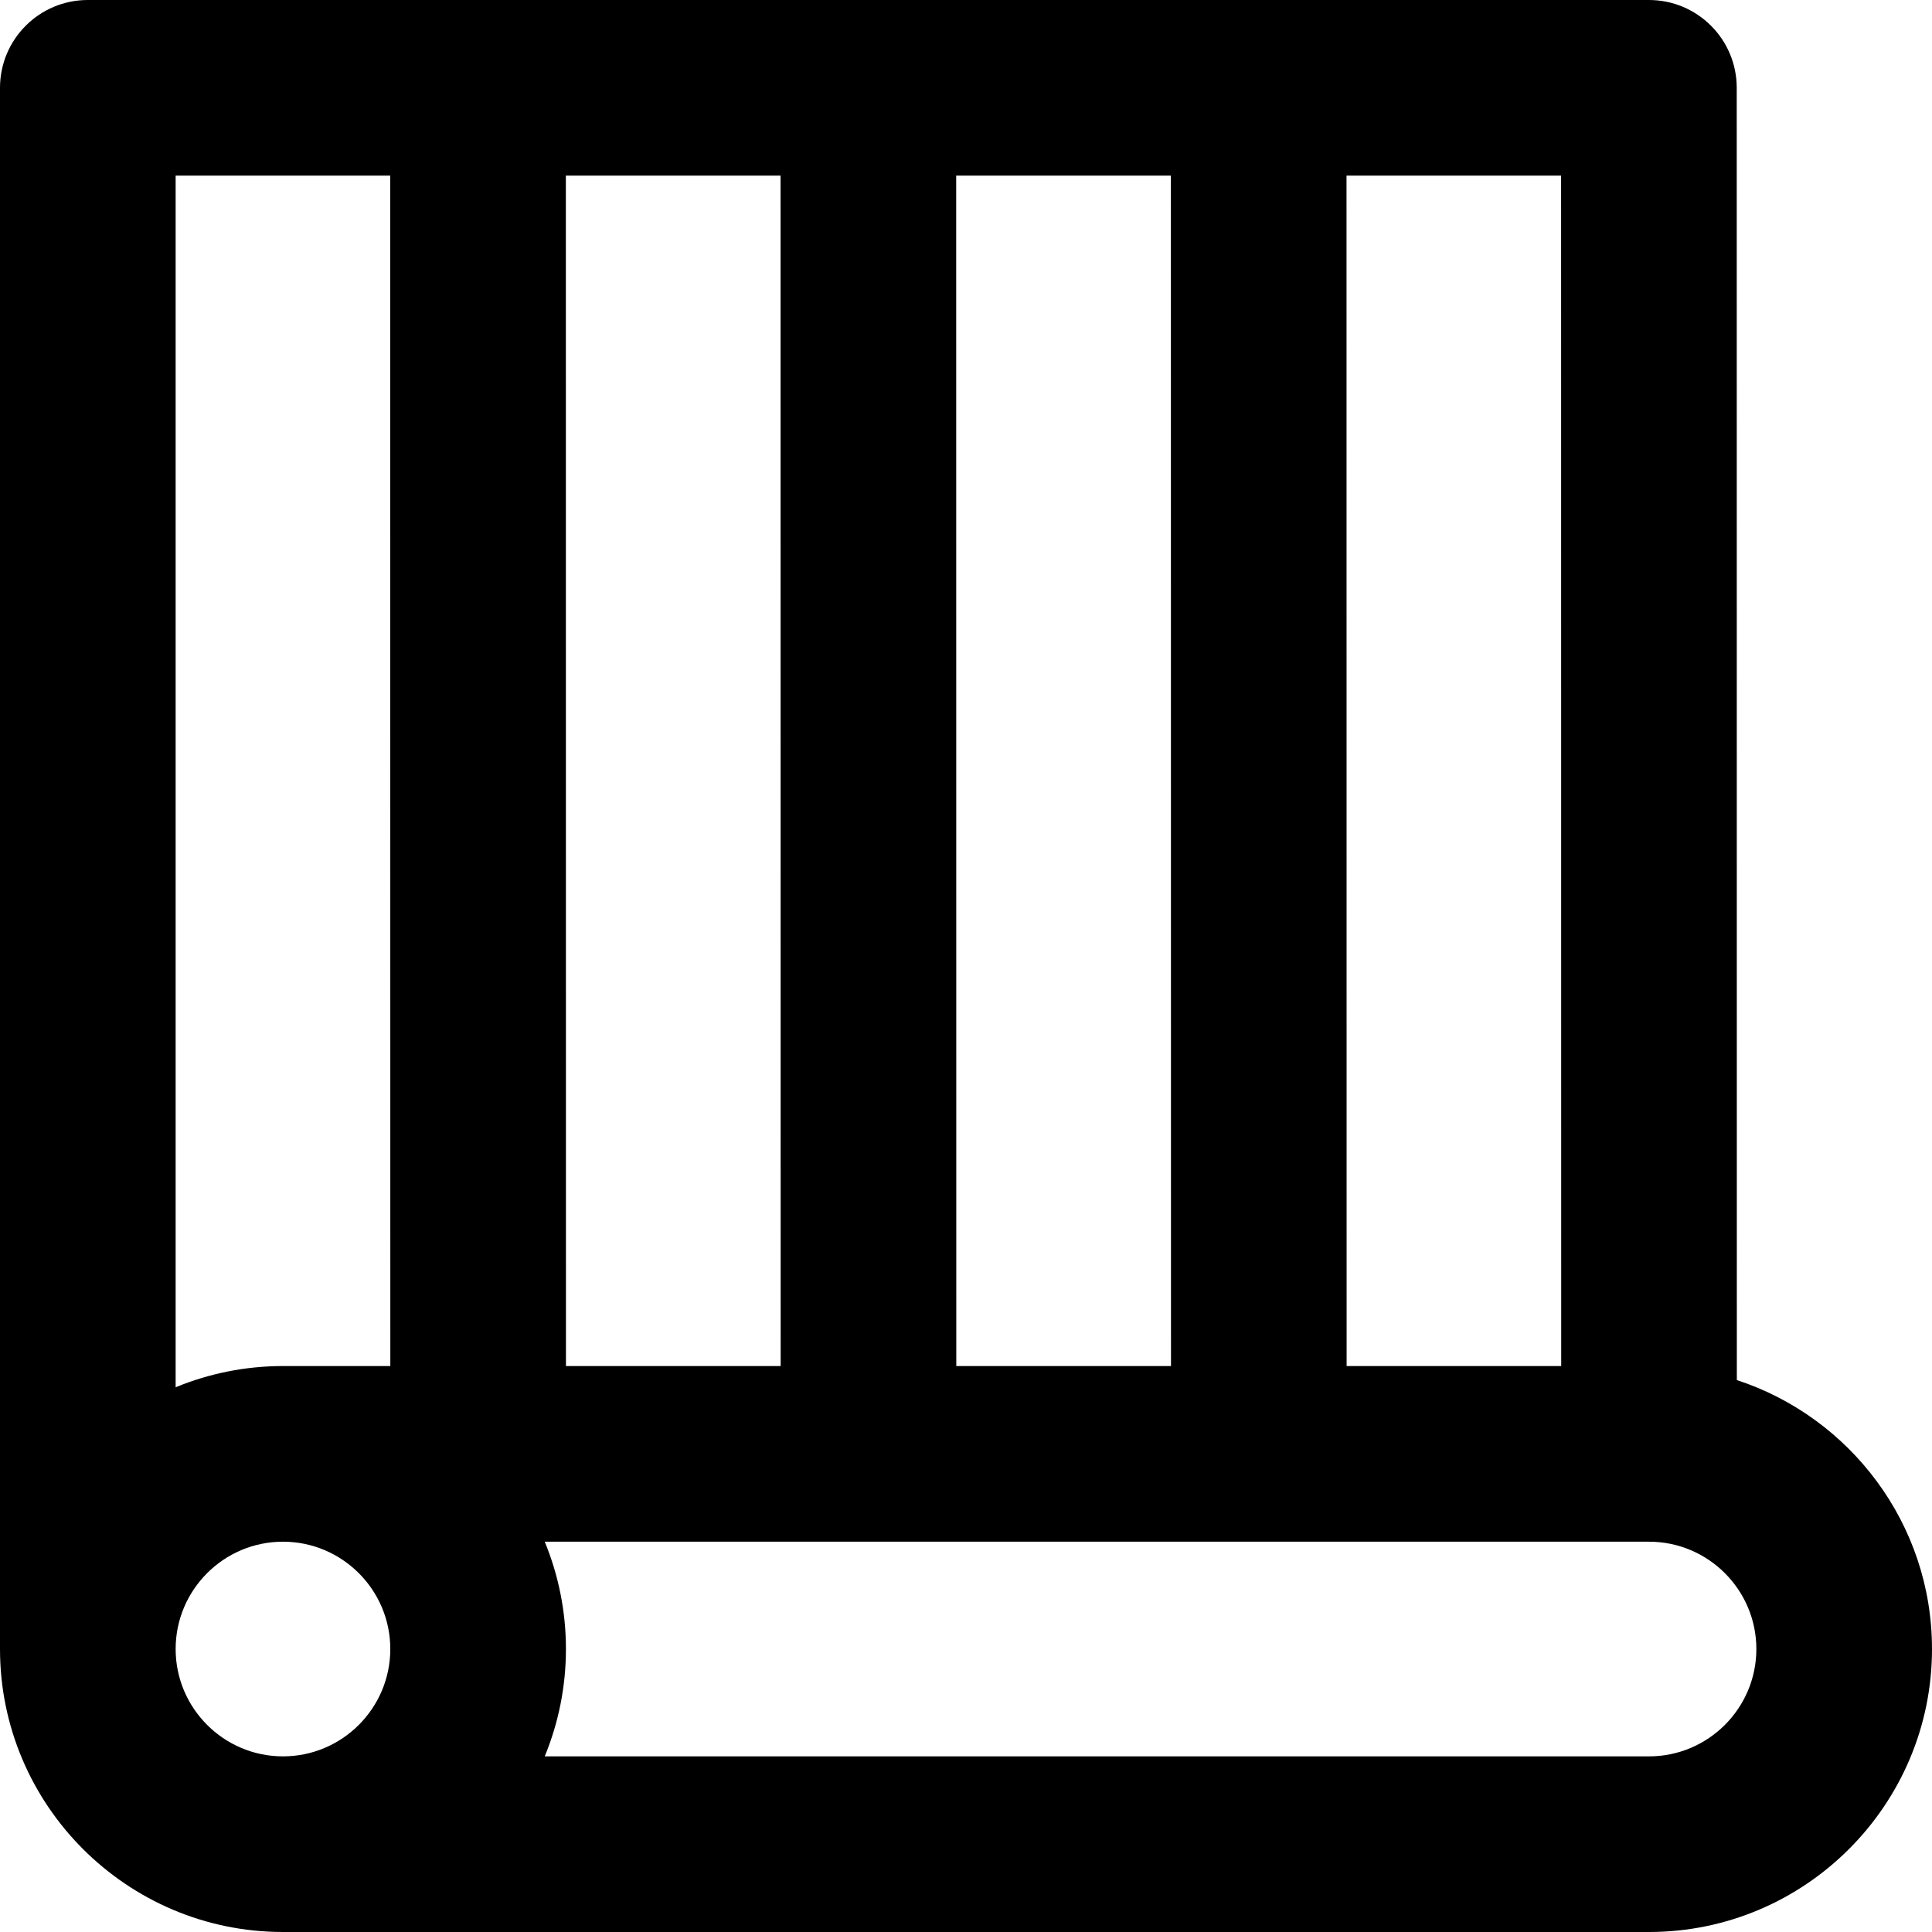 <?xml version="1.0" encoding="iso-8859-1"?>
<!-- Uploaded to: SVG Repo, www.svgrepo.com, Generator: SVG Repo Mixer Tools -->
<svg fill="#000000" height="800px" width="800px" version="1.1" id="Layer_1" xmlns="http://www.w3.org/2000/svg" xmlns:xlink="http://www.w3.org/1999/xlink" 
	 viewBox="0 0 512 512" xml:space="preserve">
<g>
	<g>
		<path d="M460.28,365.732L460.252,23.27C460.251,10.418,449.832,0,436.98,0H23.273C10.42,0,0,10.42,0,23.273v413.736
			C0,478.358,33.64,512,74.988,512h362.021C478.358,512,512,478.358,512,437.009C512,403.782,490.269,375.549,460.28,365.732z
			 M413.707,46.545l0.028,315.473H356.87l-0.028-315.473H413.707z M310.297,46.545l0.028,315.473h-56.897L253.4,46.545H310.297z
			 M206.854,46.545l0.029,315.473h-56.899l-0.028-315.473H206.854z M74.988,465.454c-15.683,0-28.442-12.761-28.442-28.445
			s12.76-28.445,28.442-28.445c15.684,0,28.445,12.761,28.445,28.445C103.433,452.693,90.672,465.454,74.988,465.454z
			 M74.988,362.018c-10.065,0-19.665,2.008-28.442,5.62V46.545h56.866l0.029,315.473H74.988z M437.009,465.455h-292.65
			c3.613-8.778,5.62-18.381,5.62-28.445s-2.006-19.667-5.62-28.445h292.65c15.684,0,28.445,12.761,28.445,28.445
			S452.693,465.455,437.009,465.455z"/>
	</g>
</g>
</svg>